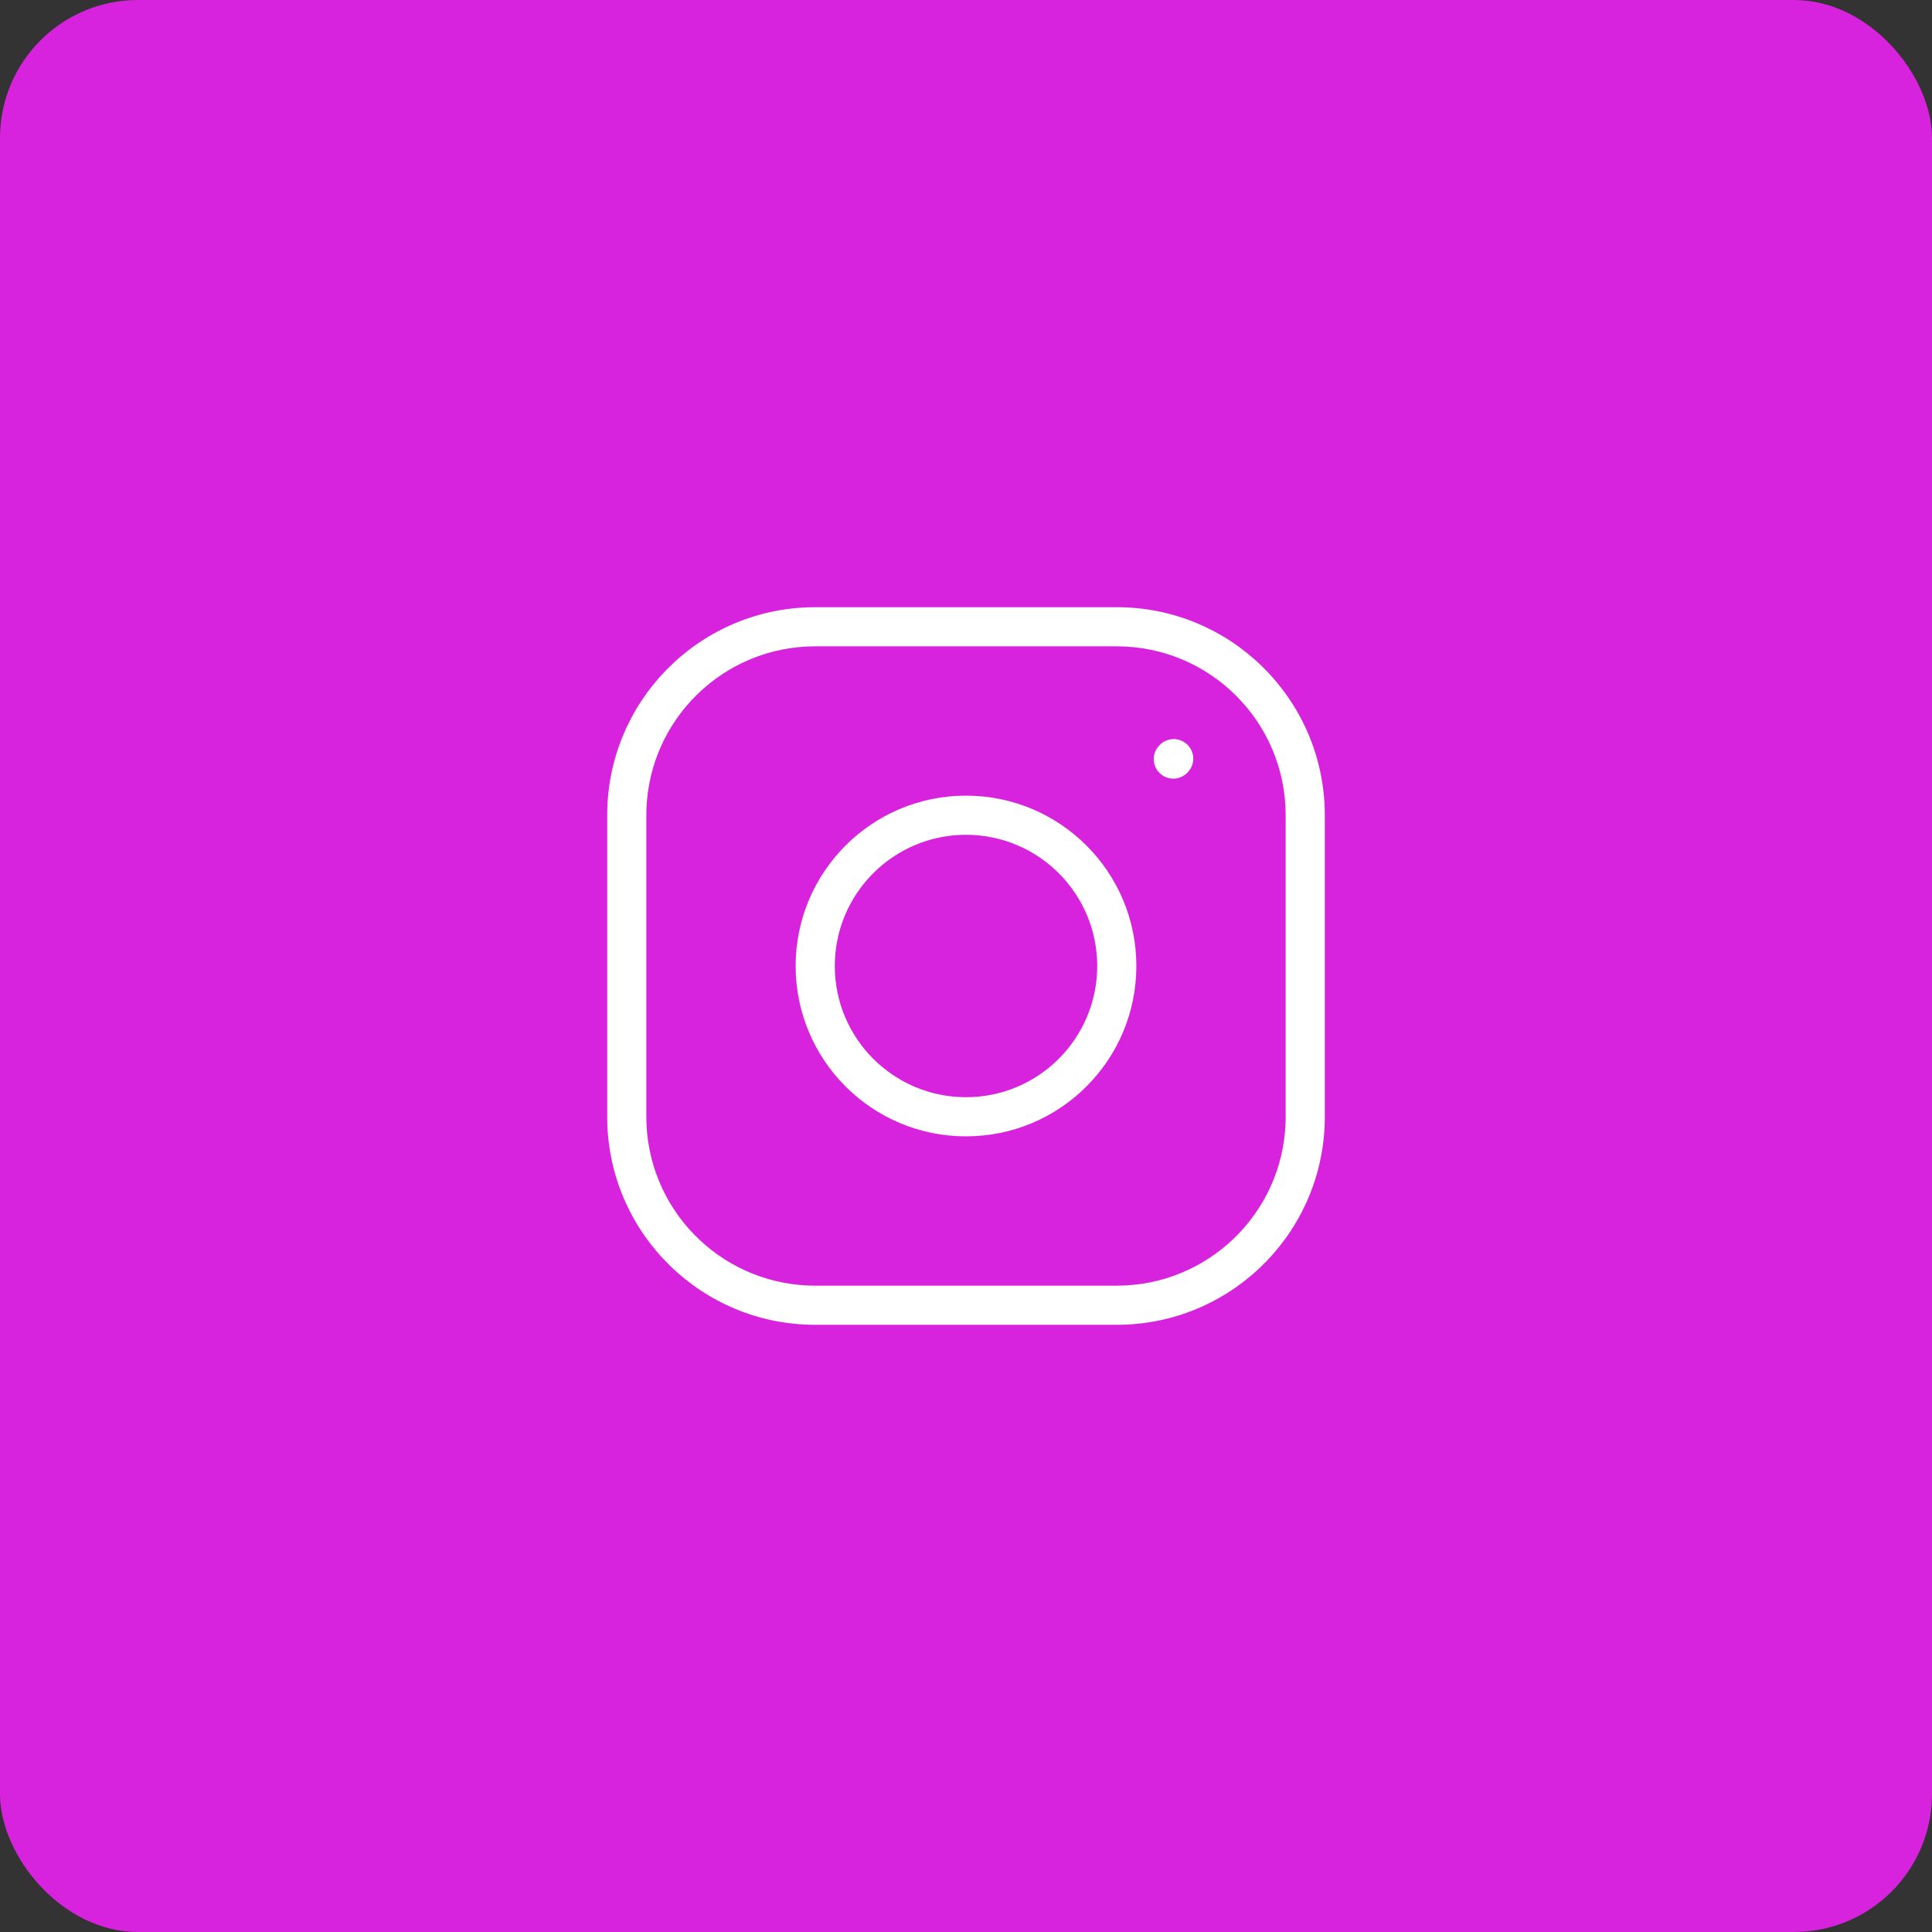 <?xml version="1.0" encoding="UTF-8"?>
<svg width="70px" height="70px" viewBox="0 0 70 70" version="1.1" xmlns="http://www.w3.org/2000/svg" xmlns:xlink="http://www.w3.org/1999/xlink">
    <rect x="0" y="0" width="70" height="70" fill="#333333" stroke="none"/>
    <title>ig</title>
    <g id="Page-Export" stroke="none" stroke-width="1" fill="none" fill-rule="evenodd">
        <g id="ig">
            <rect id="Rectangle-Copy" fill="#D823DE" x="0" y="0" width="70" height="70" rx="5"></rect>
            <path d="M40.463,22 C44.544,22 47.867,25.244 47.996,29.293 L48,29.537 L48,40.463 C48,44.544 44.756,47.867 40.707,47.996 L40.463,48 L29.537,48 C25.456,48 22.133,44.756 22.004,40.707 L22,40.463 L22,29.537 C22,25.456 25.244,22.133 29.293,22.004 L29.537,22 L40.463,22 Z M40.463,23.418 L29.537,23.418 C26.233,23.418 23.54,26.037 23.422,29.313 L23.418,29.537 L23.418,40.463 C23.418,43.767 26.037,46.46 29.313,46.578 L29.537,46.582 L40.463,46.582 C43.767,46.582 46.46,43.963 46.578,40.687 L46.582,40.463 L46.582,29.537 C46.582,26.158 43.842,23.418 40.463,23.418 Z M35,28.828 C38.409,28.828 41.172,31.591 41.172,35 C41.172,38.409 38.409,41.172 35,41.172 C31.591,41.172 28.828,38.409 28.828,35 C28.828,31.591 31.591,28.828 35,28.828 Z M35,30.246 C32.375,30.246 30.246,32.375 30.246,35 C30.246,37.625 32.375,39.754 35,39.754 C37.625,39.754 39.754,37.625 39.754,35 C39.754,32.375 37.625,30.246 35,30.246 Z M43.002,26.963 C43.265,27.202 43.307,27.595 43.114,27.882 L43.036,27.98 C42.772,28.269 42.324,28.291 42.034,28.027 C41.771,27.788 41.729,27.395 41.922,27.108 L42,27.011 C42.264,26.721 42.712,26.699 43.002,26.963 Z" id="Combined-Shape" fill="#FFFFFF" fill-rule="nonzero"></path>
        </g>
    </g>
</svg>